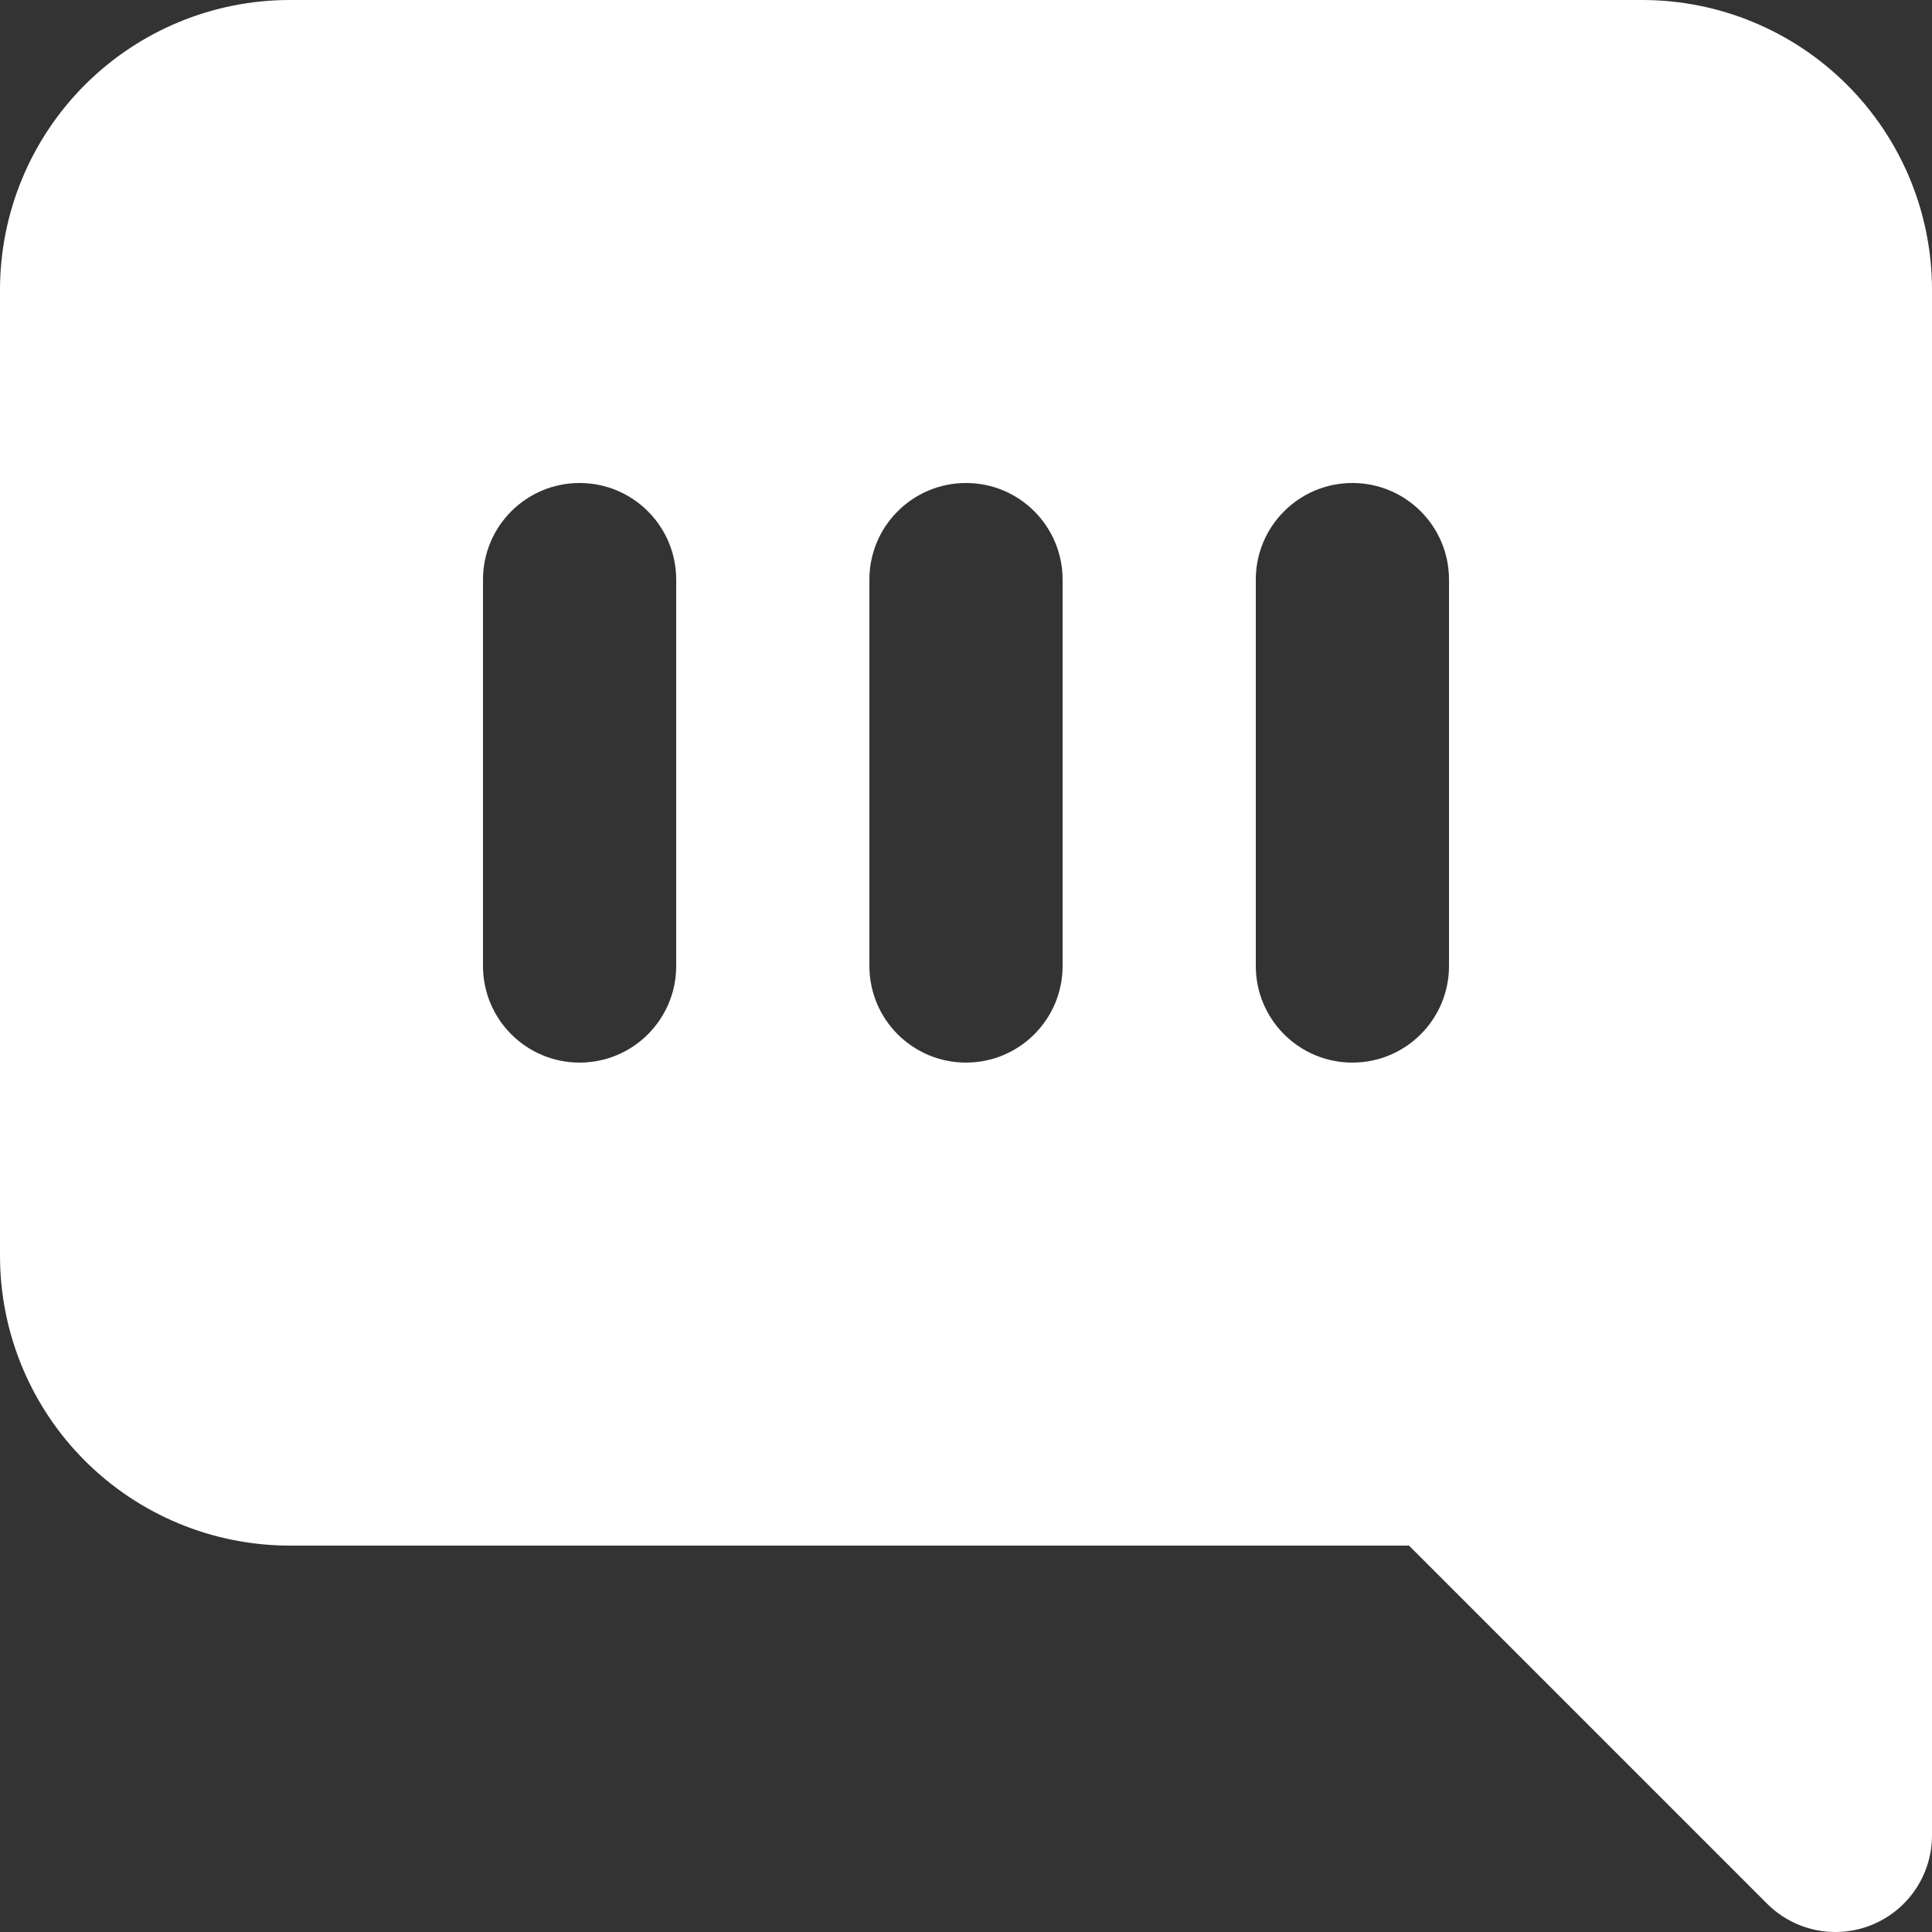<svg width="634" height="634" viewBox="0 0 634 634" fill="none" xmlns="http://www.w3.org/2000/svg">
    <rect x="0" y="0" width="634" height="634" fill="#333333" stroke="none"/>
    <path fill-rule="evenodd" clip-rule="evenodd"
        d="M606.146 27.854C588.311 10.019 564.122 0 538.9 0H95.1C69.878 0 45.689 10.019 27.854 27.854C10.019 45.689 0 69.878 0 95.1V412.1C0 437.322 10.019 461.511 27.854 479.346C45.689 497.18 69.878 507.2 95.1 507.2H462.369L579.885 624.715C588.951 633.781 602.586 636.493 614.431 631.587C626.277 626.68 634 615.121 634 602.3V95.1C634 69.878 623.981 45.689 606.146 27.854ZM158.5 190.2C158.5 172.693 172.693 158.5 190.2 158.5C207.708 158.5 221.9 172.693 221.9 190.2V317C221.9 334.508 207.708 348.7 190.2 348.7C172.693 348.7 158.5 334.508 158.5 317V190.2ZM285.3 190.2C285.3 172.693 299.493 158.5 317 158.5C334.507 158.5 348.7 172.693 348.7 190.2V317C348.7 334.508 334.507 348.7 317 348.7C299.493 348.7 285.3 334.508 285.3 317V190.2ZM412.1 190.2C412.1 172.693 426.292 158.5 443.8 158.5C461.307 158.5 475.5 172.693 475.5 190.2V317C475.5 334.508 461.307 348.7 443.8 348.7C426.292 348.7 412.1 334.508 412.1 317V190.2Z"
        fill="white" />
</svg>
    